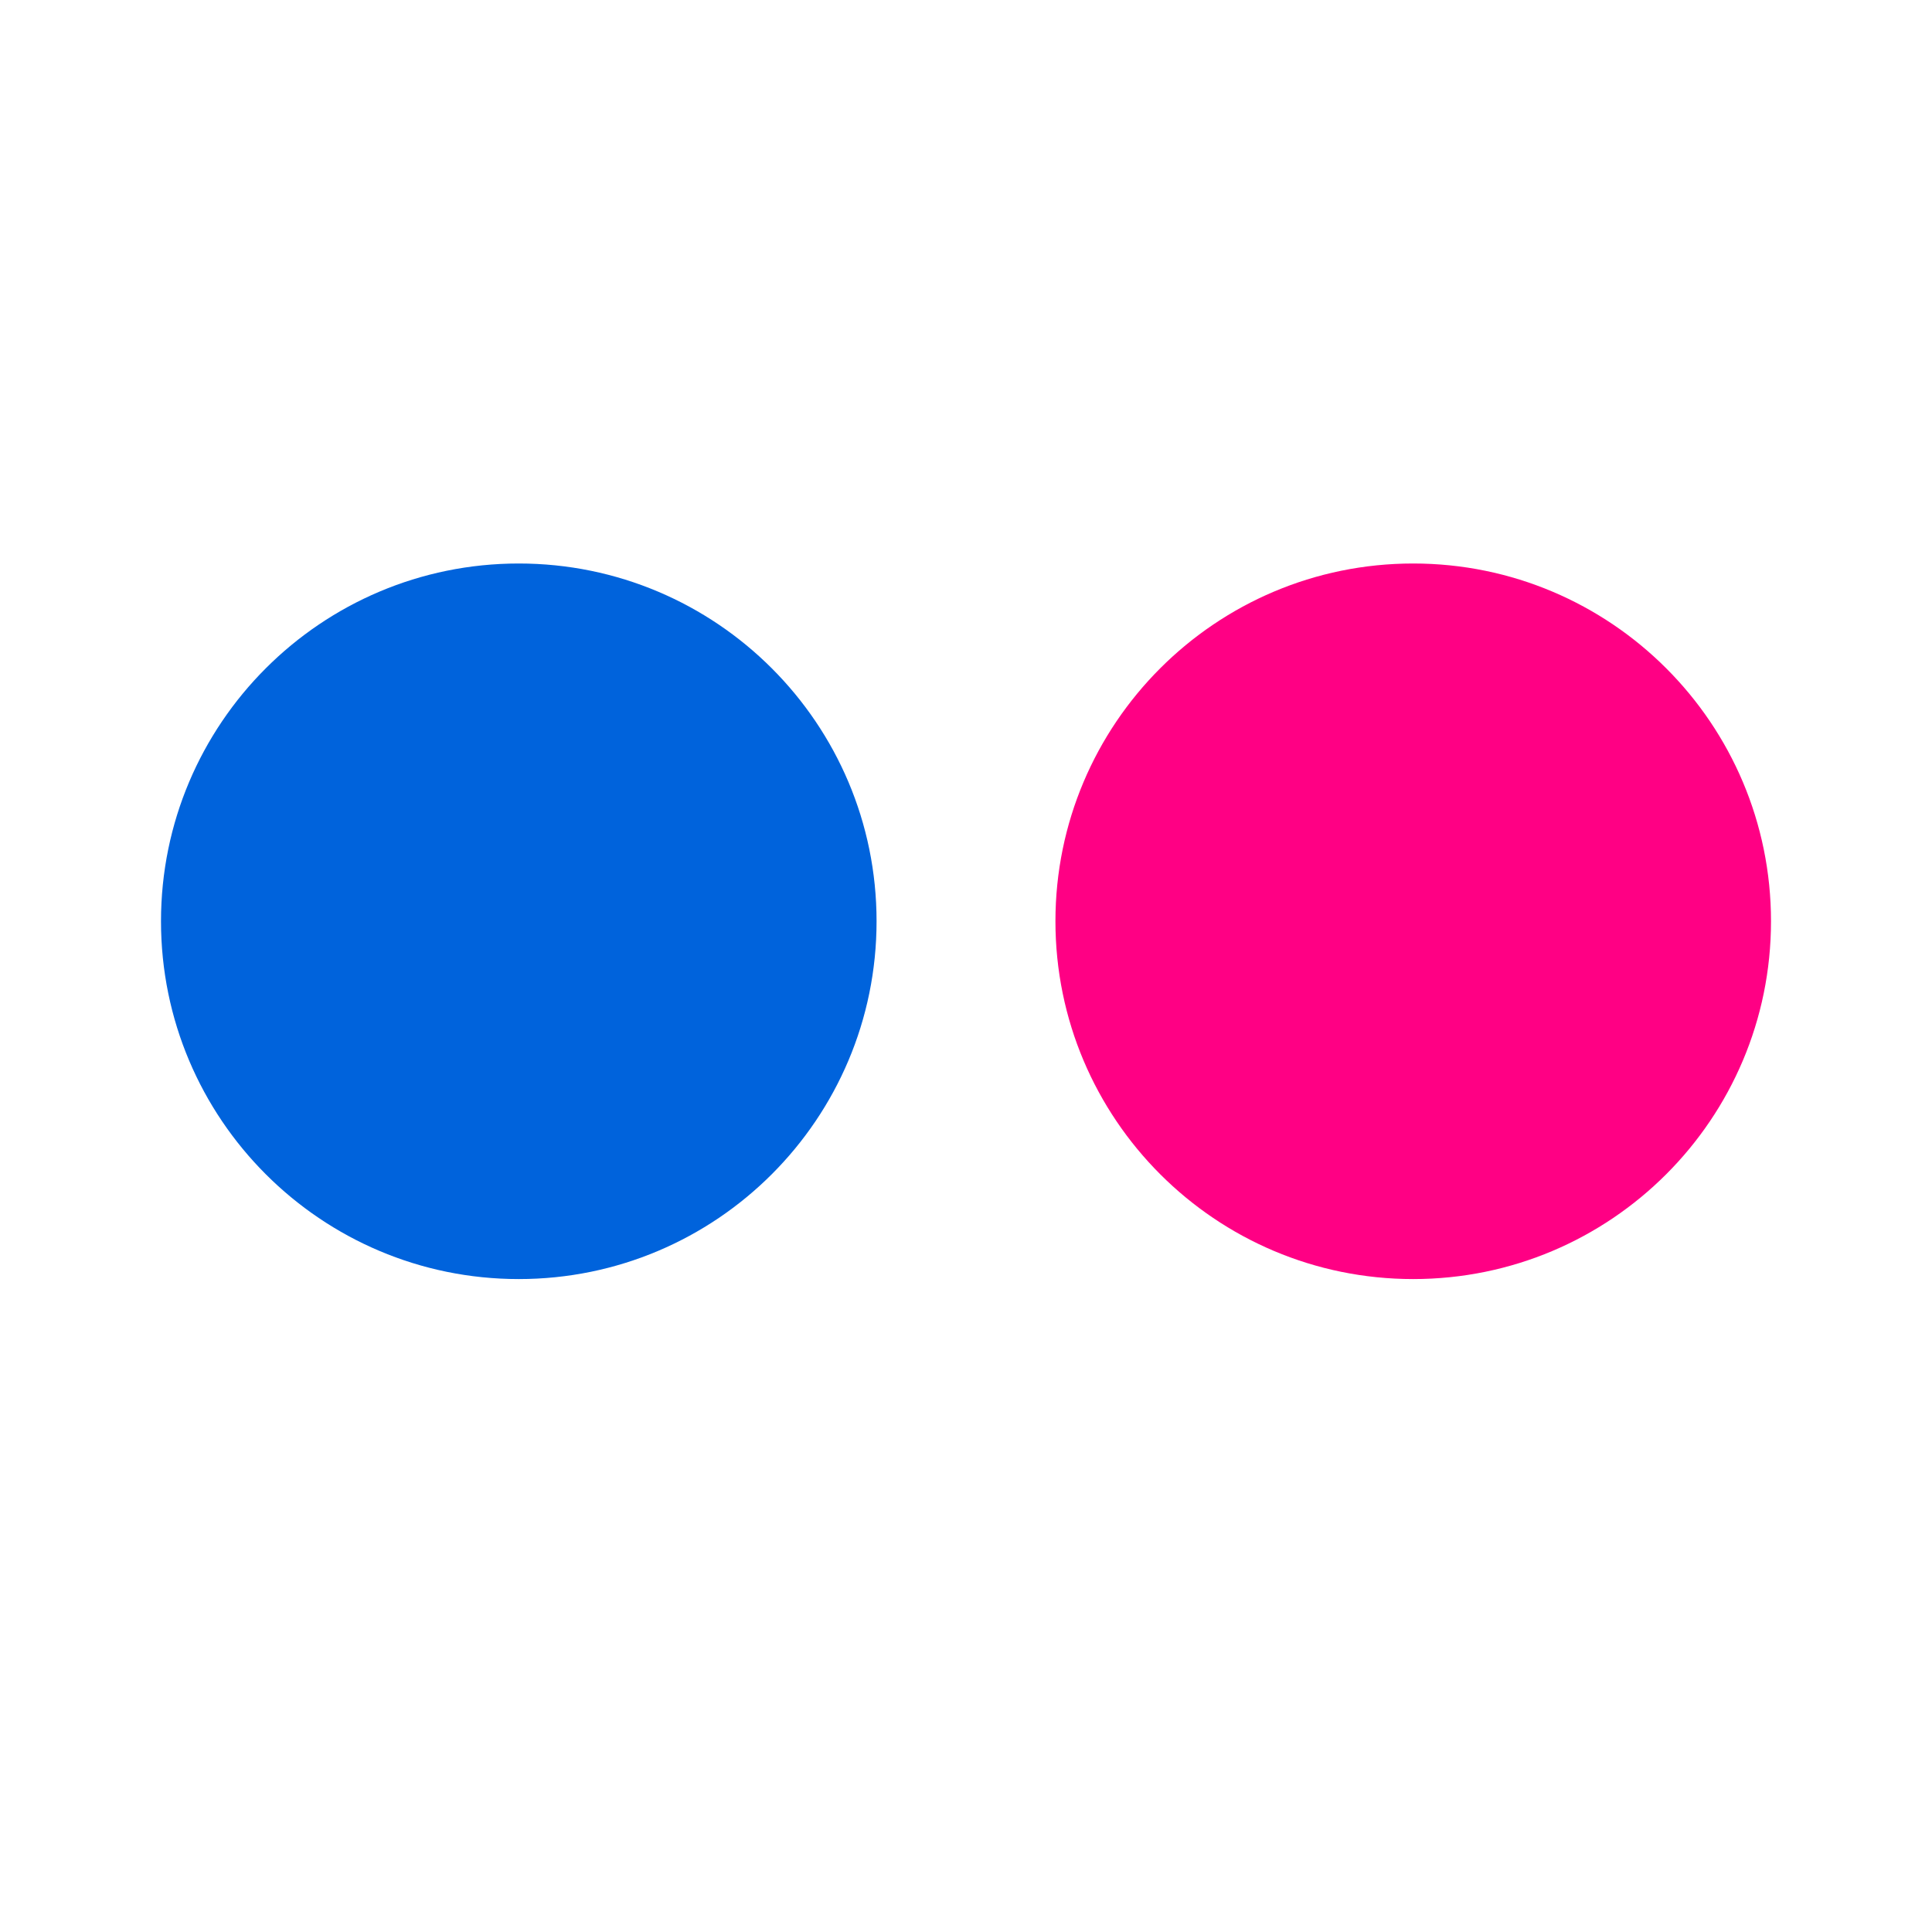 <svg width="24" height="24" viewBox="0 0 24 24" fill="none" xmlns="http://www.w3.org/2000/svg">
<path fill-rule="evenodd" clip-rule="evenodd" d="M17.555 15.889C20.01 15.889 22 13.899 22 11.444C22 8.99 20.01 7 17.555 7C15.101 7 13.111 8.99 13.111 11.444C13.111 13.899 15.101 15.889 17.555 15.889Z" fill="#FF0084"/>
<path fill-rule="evenodd" clip-rule="evenodd" d="M6.444 15.889C8.899 15.889 10.889 13.899 10.889 11.444C10.889 8.99 8.899 7 6.444 7C3.99 7 2 8.99 2 11.444C2 13.899 3.99 15.889 6.444 15.889Z" fill="#0063DC"/>
</svg>
